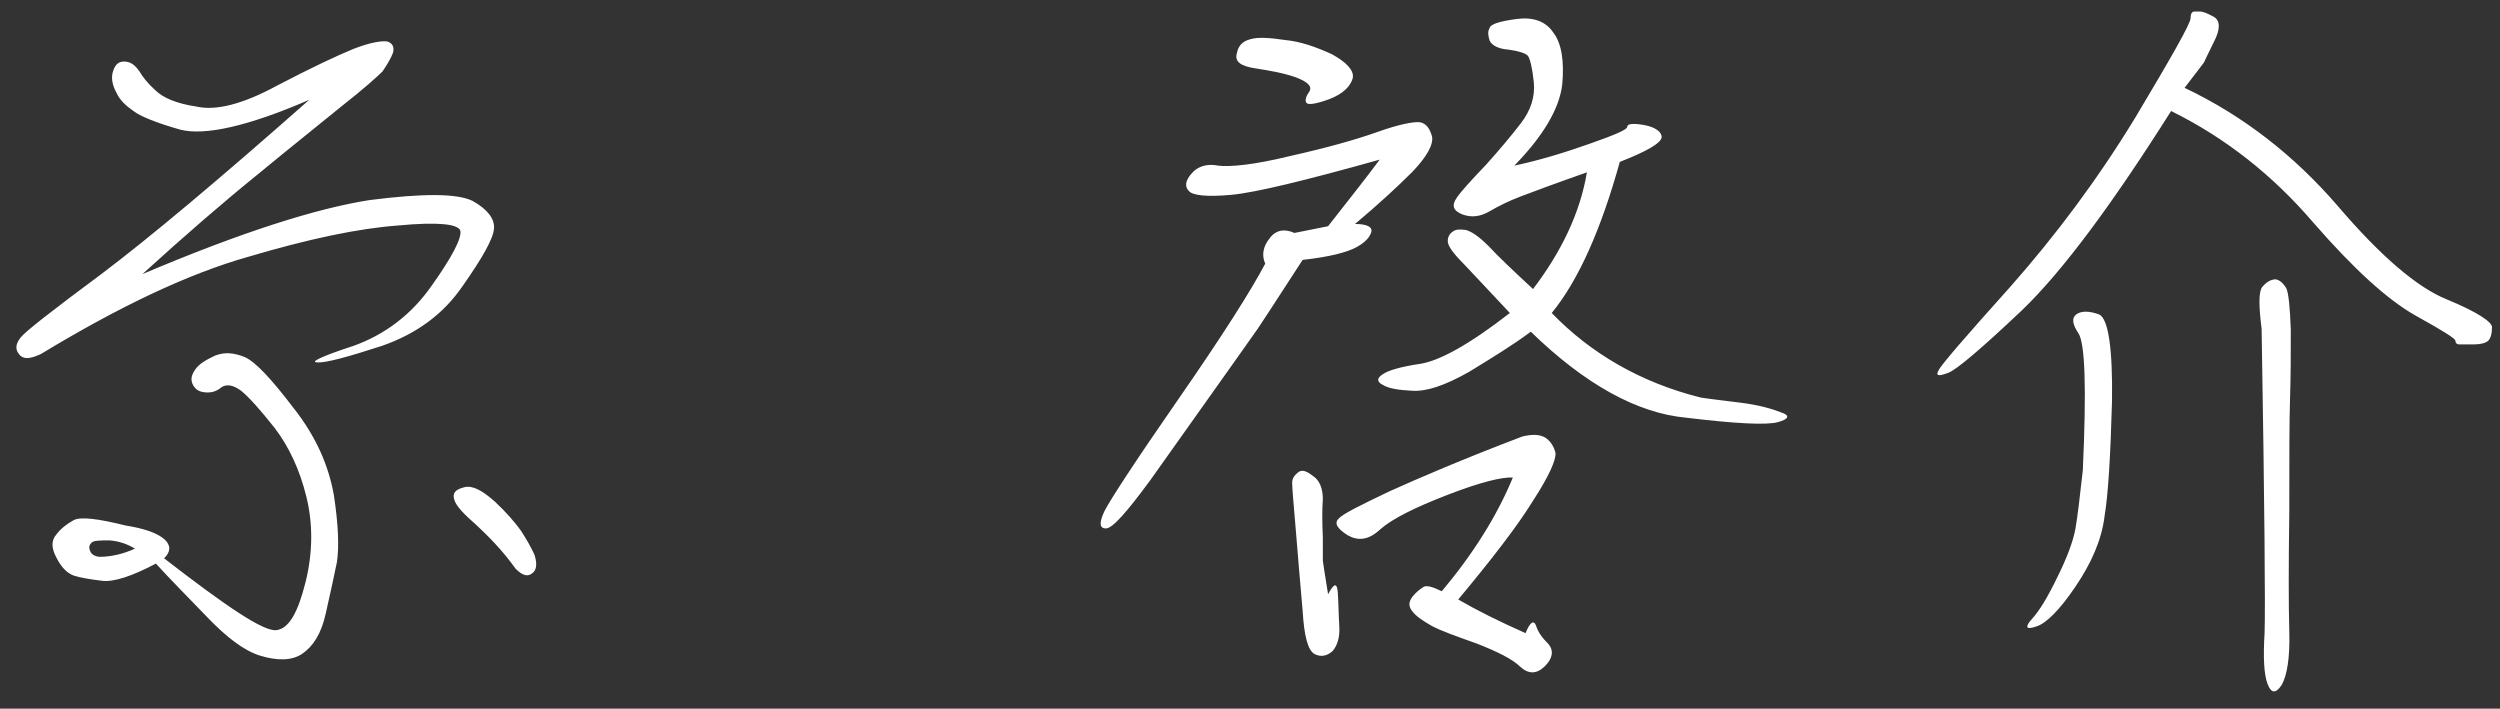 <svg width="127" height="36" viewBox="0 0 127 36" fill="none" xmlns="http://www.w3.org/2000/svg">
<rect x="0" y="0" width="127" height="36" fill="#333333" stroke="none"/>
<path d="M2.068 17.99C1.498 18.256 1.156 18.256 0.966 17.99C0.776 17.762 0.776 17.496 1.042 17.154C1.27 16.85 2.638 15.786 5.146 13.924C7.616 12.062 11.15 9.098 15.71 5.07C12.556 6.438 10.39 6.894 9.174 6.59C7.958 6.248 7.122 5.906 6.78 5.64C6.4 5.374 6.096 5.108 5.906 4.69C5.678 4.272 5.64 3.892 5.754 3.588C5.868 3.246 6.058 3.094 6.4 3.132C6.704 3.17 6.894 3.36 7.084 3.626C7.236 3.892 7.502 4.234 7.882 4.576C8.262 4.956 8.946 5.26 9.972 5.412C10.96 5.64 12.328 5.298 14.076 4.348C15.824 3.436 17.116 2.828 17.952 2.486C18.826 2.144 19.396 2.068 19.662 2.106C19.928 2.182 20.042 2.372 19.966 2.676C19.852 2.98 19.662 3.284 19.434 3.626C19.13 3.93 18.446 4.538 17.382 5.374C16.318 6.248 14.874 7.388 13.126 8.832C11.34 10.276 9.364 11.986 7.236 13.924C12.252 11.796 16.09 10.58 18.788 10.162C21.486 9.82 23.196 9.82 23.994 10.2C24.754 10.618 25.134 11.112 25.096 11.606C25.058 12.138 24.488 13.126 23.5 14.532C22.512 15.976 21.144 16.964 19.396 17.572C17.648 18.142 16.508 18.446 16.128 18.408C15.71 18.408 16.318 18.104 17.952 17.572C19.548 17.002 20.916 15.976 21.942 14.494C22.968 13.05 23.462 12.1 23.386 11.72C23.272 11.378 22.246 11.264 20.232 11.454C18.18 11.606 15.672 12.138 12.594 13.05C9.516 13.924 6.02 15.596 2.068 17.99ZM6.362 26.692C7.312 26.844 7.996 27.072 8.376 27.414C8.68 27.718 8.68 28.022 8.338 28.364C11.53 30.834 13.392 32.088 14.038 32.012C14.684 31.936 15.14 31.1 15.52 29.58C15.9 28.06 15.9 26.578 15.558 25.21C15.216 23.842 14.684 22.702 13.962 21.752C13.24 20.84 12.67 20.194 12.252 19.852C11.834 19.548 11.53 19.51 11.264 19.662C10.998 19.89 10.732 19.966 10.39 19.928C10.048 19.89 9.896 19.738 9.782 19.51C9.668 19.244 9.744 19.016 9.934 18.75C10.086 18.522 10.428 18.294 10.922 18.066C11.416 17.876 11.872 17.914 12.442 18.142C13.012 18.408 13.81 19.282 14.912 20.726C16.052 22.17 16.698 23.652 16.964 25.172C17.192 26.692 17.23 27.794 17.116 28.554C16.964 29.276 16.774 30.188 16.546 31.176C16.318 32.202 15.9 32.848 15.33 33.228C14.798 33.57 14.076 33.57 13.202 33.304C12.366 33.038 11.492 32.354 10.542 31.366C9.592 30.378 8.68 29.466 7.92 28.63C6.704 29.276 5.754 29.58 5.184 29.504C4.576 29.428 4.082 29.352 3.74 29.238C3.436 29.124 3.132 28.858 2.866 28.326C2.6 27.832 2.6 27.452 2.866 27.148C3.094 26.844 3.398 26.616 3.74 26.426C4.082 26.236 4.994 26.35 6.362 26.692ZM5.032 28.288C5.64 28.288 6.286 28.136 6.856 27.87C6.476 27.642 6.058 27.49 5.564 27.452C5.108 27.452 4.766 27.452 4.652 27.566C4.538 27.68 4.5 27.794 4.576 27.984C4.652 28.174 4.804 28.25 5.032 28.288ZM26.198 28.896C25.514 27.946 24.83 27.262 24.222 26.692C23.576 26.122 23.196 25.742 23.082 25.4C22.968 25.058 23.12 24.868 23.576 24.754C23.994 24.64 24.488 24.906 25.134 25.476C25.742 26.046 26.16 26.54 26.464 26.958C26.73 27.376 26.958 27.756 27.148 28.174C27.3 28.63 27.262 28.972 27.034 29.124C26.806 29.314 26.54 29.238 26.198 28.896ZM86.39 20.194C86.846 20.27 87.568 20.346 88.442 20.46C89.354 20.574 90 20.764 90.494 20.954C90.95 21.106 90.874 21.296 90.304 21.448C89.734 21.6 88.176 21.524 85.668 21.22C83.16 20.992 80.5 19.51 77.764 16.85C76.852 17.534 75.788 18.18 74.61 18.902C73.394 19.586 72.482 19.89 71.76 19.852C71.038 19.814 70.544 19.738 70.24 19.548C69.936 19.396 69.936 19.206 70.24 19.016C70.506 18.826 71.114 18.636 72.14 18.484C73.128 18.332 74.648 17.496 76.7 15.9C75.674 14.798 74.876 13.962 74.344 13.392C73.812 12.86 73.546 12.48 73.546 12.252C73.546 12.062 73.622 11.872 73.812 11.758C73.964 11.644 74.154 11.644 74.458 11.682C74.762 11.758 75.142 12.024 75.636 12.518C76.092 13.012 76.852 13.734 77.878 14.684C79.322 12.784 80.272 10.808 80.614 8.756C78.98 9.326 77.878 9.744 77.27 9.972C76.662 10.2 76.13 10.466 75.674 10.732C75.218 10.998 74.762 11.074 74.268 10.884C73.812 10.694 73.736 10.428 74.002 10.048C74.23 9.706 74.762 9.136 75.484 8.376C76.168 7.616 76.776 6.894 77.27 6.248C77.764 5.602 77.992 4.918 77.916 4.158C77.84 3.436 77.726 2.98 77.612 2.828C77.498 2.714 77.194 2.6 76.662 2.524C76.092 2.486 75.788 2.296 75.674 2.068C75.598 1.802 75.56 1.612 75.674 1.422C75.712 1.232 76.168 1.08 77.042 0.966C77.878 0.852 78.524 1.08 78.904 1.65C79.322 2.182 79.474 3.094 79.36 4.31C79.208 5.526 78.41 6.894 76.928 8.414C78.182 8.148 79.436 7.768 80.728 7.312C82.02 6.856 82.666 6.59 82.666 6.438C82.666 6.286 82.97 6.248 83.578 6.362C84.11 6.476 84.414 6.704 84.414 6.97C84.376 7.274 83.654 7.692 82.286 8.224C81.336 11.644 80.196 14.228 78.828 15.9C80.804 17.952 83.35 19.434 86.39 20.194ZM67.542 5.032C66.82 5.298 66.44 5.336 66.364 5.222C66.288 5.108 66.326 4.918 66.516 4.652C66.668 4.386 66.44 4.158 65.832 3.93C65.186 3.702 64.502 3.588 63.78 3.474C63.02 3.36 62.716 3.132 62.83 2.714C62.906 2.334 63.096 2.106 63.514 1.992C63.894 1.878 64.502 1.916 65.262 2.03C66.06 2.106 66.82 2.372 67.656 2.752C68.416 3.17 68.796 3.588 68.72 3.968C68.606 4.386 68.226 4.766 67.542 5.032ZM58.422 24.412C57.244 26.008 56.522 26.844 56.18 26.844C55.838 26.844 55.838 26.54 56.104 25.97C56.37 25.438 57.624 23.5 59.866 20.27C62.108 17.04 63.552 14.76 64.274 13.392C64.084 12.974 64.16 12.518 64.502 12.1C64.806 11.682 65.262 11.606 65.756 11.834L67.466 11.492C68.568 10.086 69.442 8.984 70.088 8.11C66.288 9.174 63.78 9.782 62.564 9.896C61.348 10.01 60.588 9.934 60.398 9.706C60.17 9.478 60.208 9.174 60.55 8.794C60.854 8.452 61.31 8.3 61.88 8.414C62.488 8.49 63.704 8.376 65.566 7.92C67.428 7.502 68.91 7.084 69.974 6.704C71.038 6.324 71.798 6.172 72.14 6.21C72.482 6.286 72.634 6.552 72.748 6.932C72.824 7.35 72.482 7.958 71.76 8.718C70.962 9.516 70.012 10.39 68.834 11.378C69.442 11.378 69.708 11.53 69.67 11.758C69.594 12.062 69.328 12.328 68.91 12.556C68.416 12.822 67.542 13.05 66.174 13.202C64.654 15.558 63.894 16.698 63.894 16.698C63.894 16.698 62.07 19.282 58.422 24.412ZM77.498 32.164C77.726 31.594 77.916 31.48 78.03 31.784C78.144 32.126 78.334 32.392 78.676 32.734C78.942 33.076 78.866 33.456 78.486 33.836C78.068 34.254 77.65 34.254 77.232 33.874C76.852 33.494 76.092 33.114 75.028 32.696C73.964 32.316 73.204 32.05 72.71 31.784C72.254 31.518 71.912 31.29 71.722 31.024C71.532 30.758 71.57 30.568 71.76 30.302C71.95 30.074 72.14 29.922 72.33 29.808C72.482 29.732 72.786 29.808 73.242 30.036C74.838 28.136 76.054 26.198 76.852 24.26C76.32 24.222 75.218 24.488 73.546 25.134C71.874 25.78 70.734 26.35 70.126 26.882C69.518 27.452 68.986 27.49 68.454 27.186C67.922 26.844 67.77 26.578 67.998 26.35C68.188 26.122 69.1 25.666 70.62 24.944C72.14 24.26 74.344 23.31 77.346 22.17C77.84 22.056 78.22 22.056 78.524 22.246C78.79 22.436 78.942 22.702 79.018 23.006C79.056 23.348 78.714 24.146 77.878 25.438C77.08 26.73 75.788 28.402 74.078 30.454C74.99 30.986 76.13 31.556 77.498 32.164ZM67.466 30.188C67.77 29.618 67.922 29.58 67.96 30.112C67.998 30.644 67.998 31.214 68.036 31.822C68.074 32.392 67.922 32.81 67.694 33.076C67.39 33.342 67.086 33.38 66.782 33.228C66.44 33.038 66.25 32.316 66.174 31.024C66.06 29.732 65.946 28.402 65.832 26.996C65.718 25.628 65.642 24.792 65.642 24.526C65.642 24.298 65.756 24.146 65.946 23.994C66.136 23.842 66.364 23.918 66.706 24.184C67.048 24.412 67.2 24.83 67.2 25.362C67.162 25.856 67.162 26.502 67.2 27.3C67.2 28.06 67.2 28.478 67.2 28.478C67.2 28.478 67.276 29.048 67.466 30.188ZM105.808 23.88C105.998 19.7 105.922 17.42 105.58 16.926C105.276 16.47 105.238 16.166 105.466 15.976C105.732 15.786 106.112 15.786 106.644 15.976C107.1 16.204 107.328 17.686 107.29 20.384C107.214 23.12 107.1 25.096 106.91 26.236C106.758 27.452 106.226 28.63 105.428 29.808C104.63 30.986 103.946 31.67 103.452 31.822C102.92 32.012 102.844 31.86 103.224 31.442C103.604 31.024 104.022 30.34 104.516 29.314C105.01 28.326 105.314 27.49 105.428 26.882C105.542 26.236 105.656 25.248 105.808 23.88ZM114.89 16.698C114.738 15.52 114.738 14.798 114.928 14.57C115.156 14.304 115.384 14.19 115.612 14.19C115.802 14.228 115.992 14.38 116.144 14.646C116.258 14.874 116.334 15.634 116.372 16.774C116.372 17.952 116.372 19.092 116.334 20.232C116.296 21.372 116.296 23.31 116.296 26.008C116.258 28.744 116.258 30.758 116.296 32.088C116.334 33.418 116.182 34.292 115.916 34.786C115.612 35.242 115.384 35.242 115.194 34.748C115.004 34.254 114.966 33.38 115.042 32.126C115.08 30.872 115.042 25.742 114.89 16.698ZM110.976 4.462C113.94 5.868 116.524 7.882 118.728 10.428C120.932 13.012 122.794 14.608 124.314 15.216C125.872 15.862 126.594 16.356 126.594 16.622C126.594 16.964 126.518 17.192 126.404 17.306C126.29 17.42 126.024 17.496 125.682 17.496C125.302 17.496 125.036 17.496 124.922 17.496C124.808 17.496 124.732 17.42 124.732 17.306C124.732 17.192 124.048 16.774 122.68 16.014C121.274 15.216 119.564 13.658 117.512 11.302C115.46 8.908 113.066 7.008 110.292 5.64C107.29 10.39 104.782 13.772 102.73 15.748C100.64 17.724 99.386 18.788 98.968 18.94C98.474 19.13 98.322 19.092 98.474 18.826C98.588 18.56 99.804 17.154 102.122 14.57C104.44 11.948 106.568 9.098 108.468 5.982C110.33 2.866 111.28 1.194 111.28 0.928C111.28 0.7 111.356 0.586 111.47 0.586C111.584 0.586 111.66 0.586 111.774 0.586C111.888 0.586 112.116 0.662 112.458 0.852C112.8 1.042 112.8 1.498 112.458 2.144C112.116 2.828 111.964 3.17 111.964 3.17C111.964 3.17 111.622 3.626 110.976 4.462Z" fill="white"/>
</svg>
